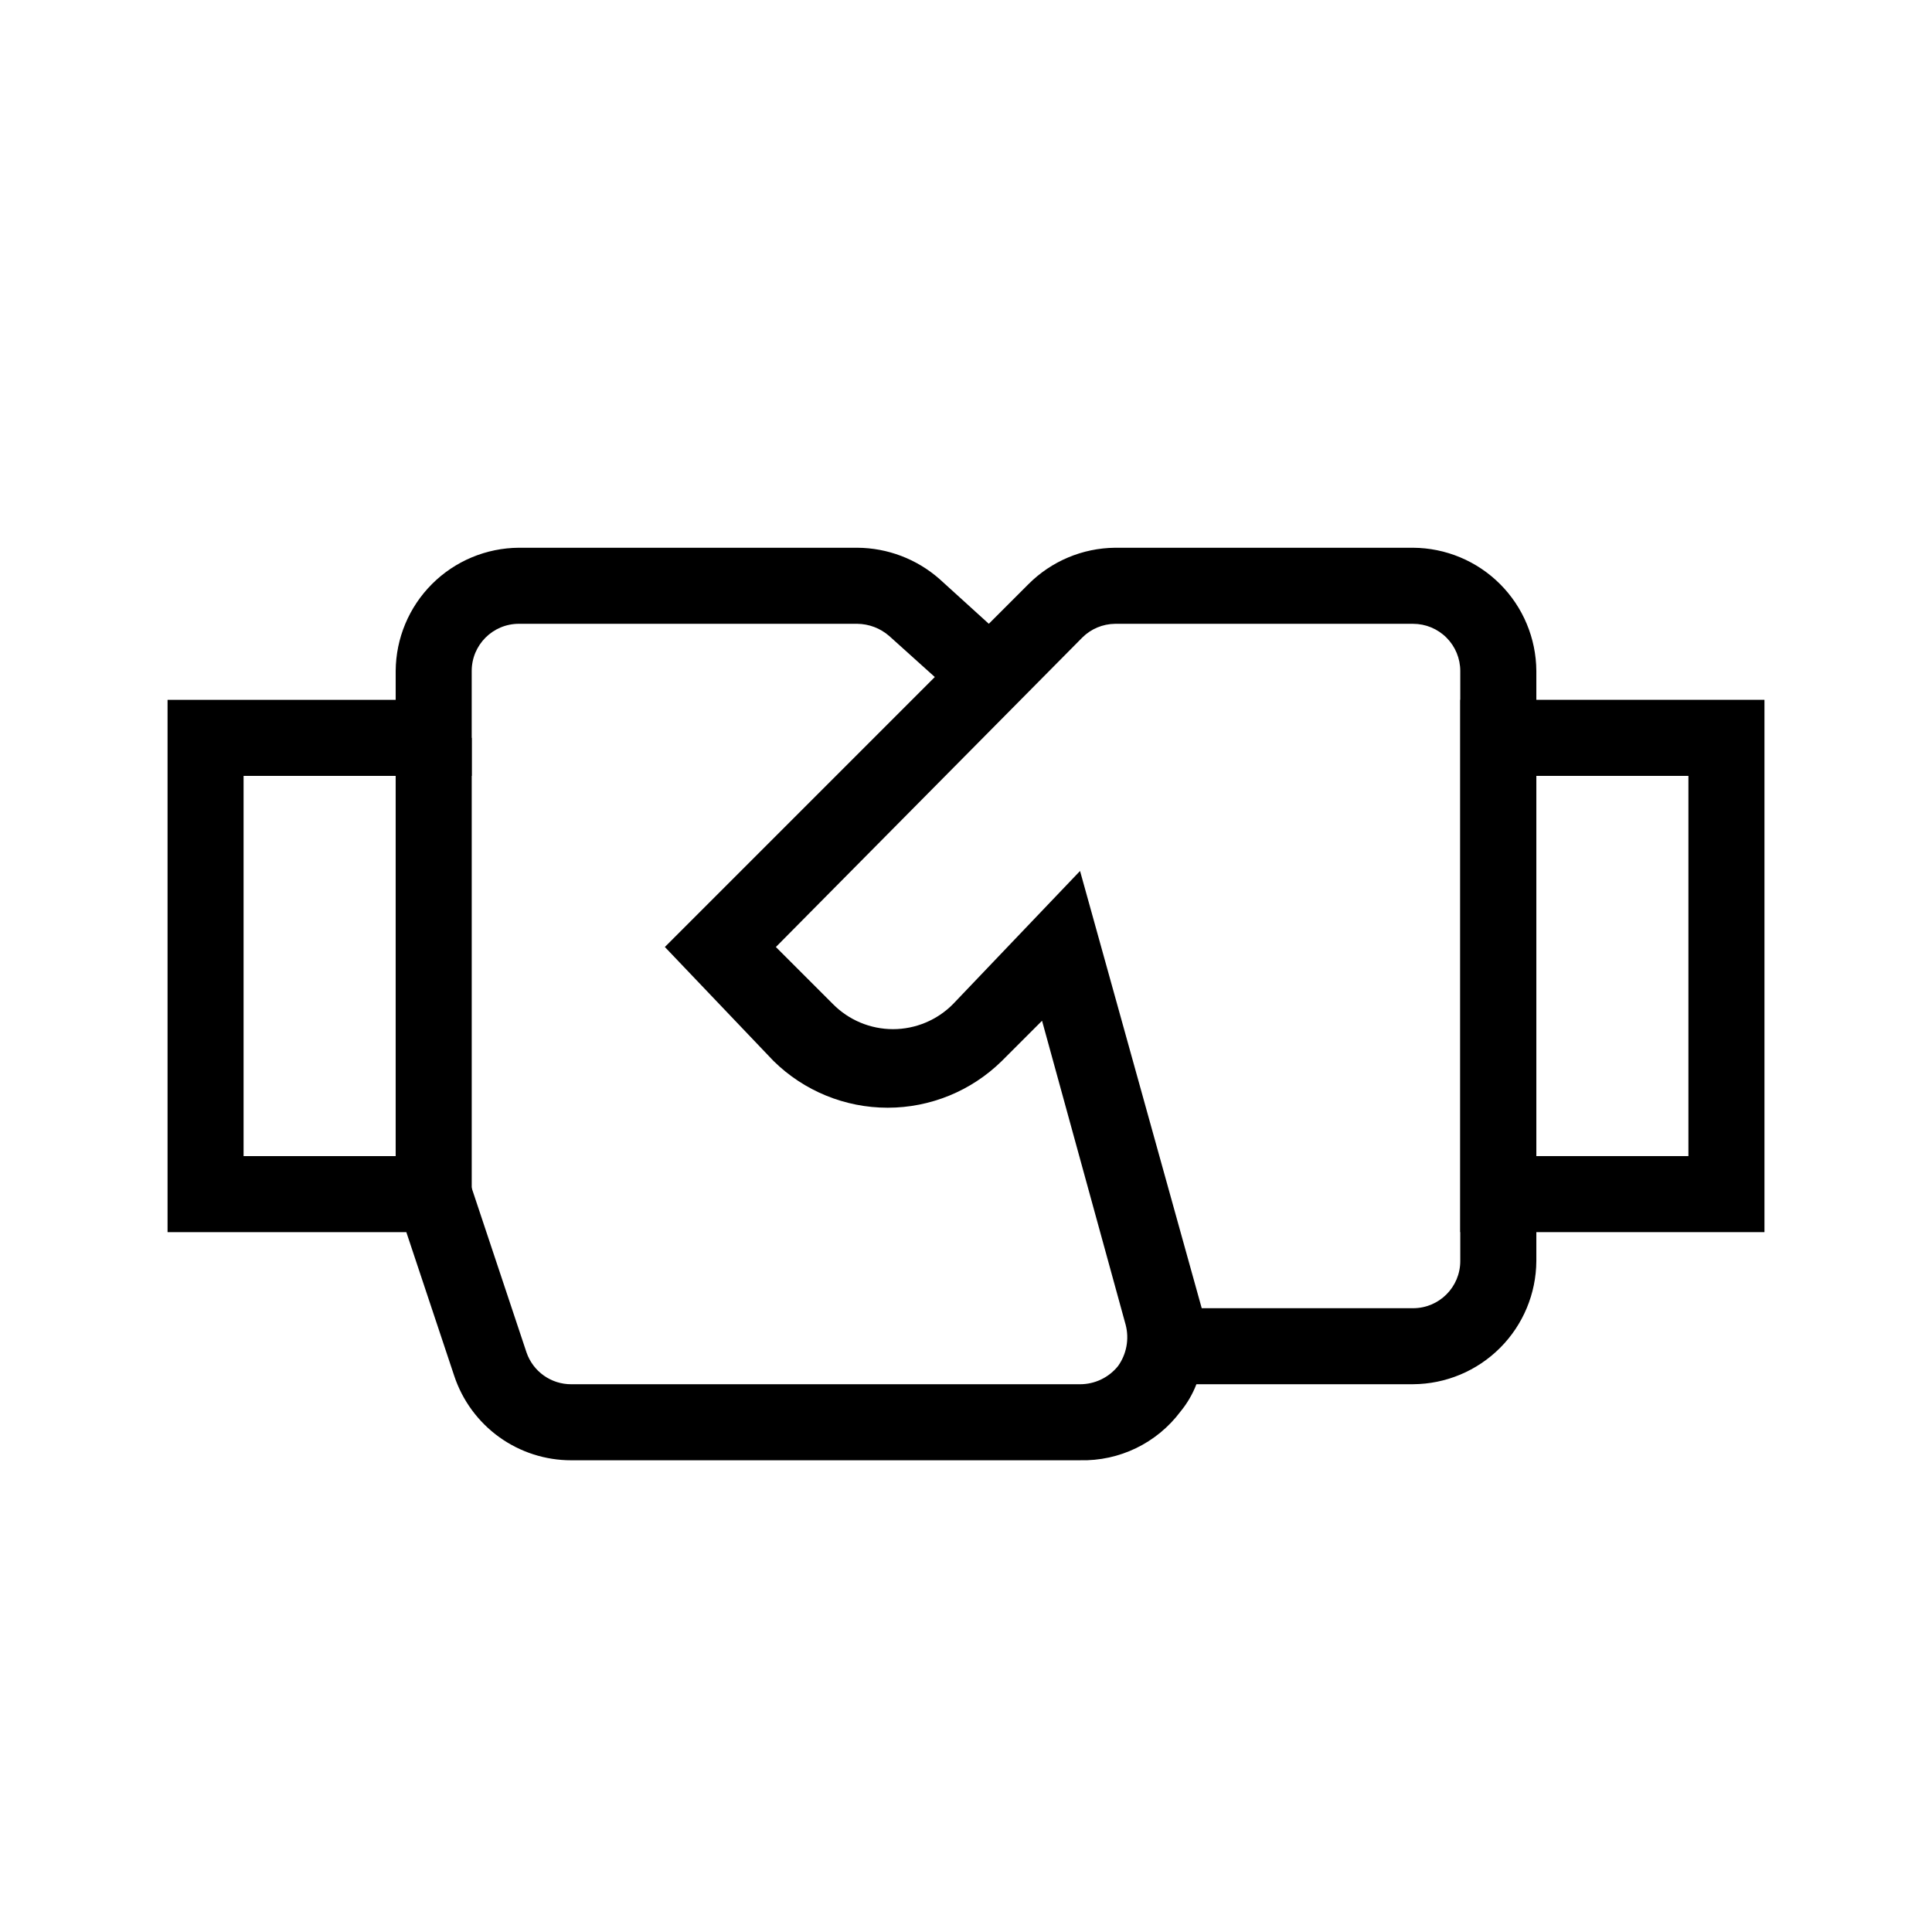 <?xml version="1.0" encoding="UTF-8"?>
<!-- Uploaded to: ICON Repo, www.svgrepo.com, Generator: ICON Repo Mixer Tools -->
<svg fill="#000000" width="800px" height="800px" version="1.1" viewBox="144 144 512 512" xmlns="http://www.w3.org/2000/svg">
 <g>
  <path d="m611.6 470.53h-80.609v-141.07h80.609zm-60.457-20.152h40.305v-100.76h-40.305z"/>
  <path d="m430.23 530.99h-134.82c-6.867 0.012-13.562-2.144-19.137-6.16-5.57-4.019-9.734-9.688-11.898-16.207l-12.695-38.09h-63.277v-141.07h60.457v-7.656c0.055-8.645 3.508-16.918 9.621-23.027 6.109-6.113 14.383-9.566 23.027-9.621h89.68-0.004c8.016 0.043 15.742 2.977 21.766 8.262l13.098 11.891 10.48-10.48c6.09-6.117 14.344-9.59 22.973-9.672h79c8.641 0.055 16.914 3.508 23.023 9.621 6.113 6.109 9.57 14.383 9.621 23.027v156.38c-0.051 8.641-3.508 16.914-9.621 23.023-6.109 6.113-14.383 9.57-23.023 9.621h-57.438c-1.012 2.629-2.441 5.078-4.231 7.254-6.258 8.352-16.168 13.156-26.602 12.898zm-221.68-80.609h57.637l17.332 51.992c1.73 5.086 6.519 8.492 11.887 8.465h134.82c3.918 0.004 7.629-1.777 10.078-4.836 2.246-3.152 2.984-7.137 2.016-10.883l-22.168-80.609-10.68 10.68h-0.004c-8.062 7.926-18.918 12.367-30.227 12.367-11.309 0-22.164-4.441-30.23-12.367l-28.816-30.227 71.539-71.543-12.09-10.883v0.004c-2.348-2.051-5.348-3.191-8.465-3.227h-89.676c-6.902 0-12.496 5.594-12.496 12.496v27.809h-60.457zm254.12 40.305h55.824c6.898 0 12.492-5.594 12.492-12.492v-156.38c0-3.316-1.316-6.492-3.66-8.836s-5.519-3.66-8.832-3.66h-79c-3.25 0.035-6.359 1.336-8.664 3.629l-81.215 82.02 15.113 15.113c4.203 4.258 9.938 6.656 15.922 6.656s11.719-2.398 15.922-6.656l33.652-35.266 32.246 115.88z"/>
  <path d="m248.86 339.54h20.152v120.91h-20.152z"/>
 </g>
</svg>